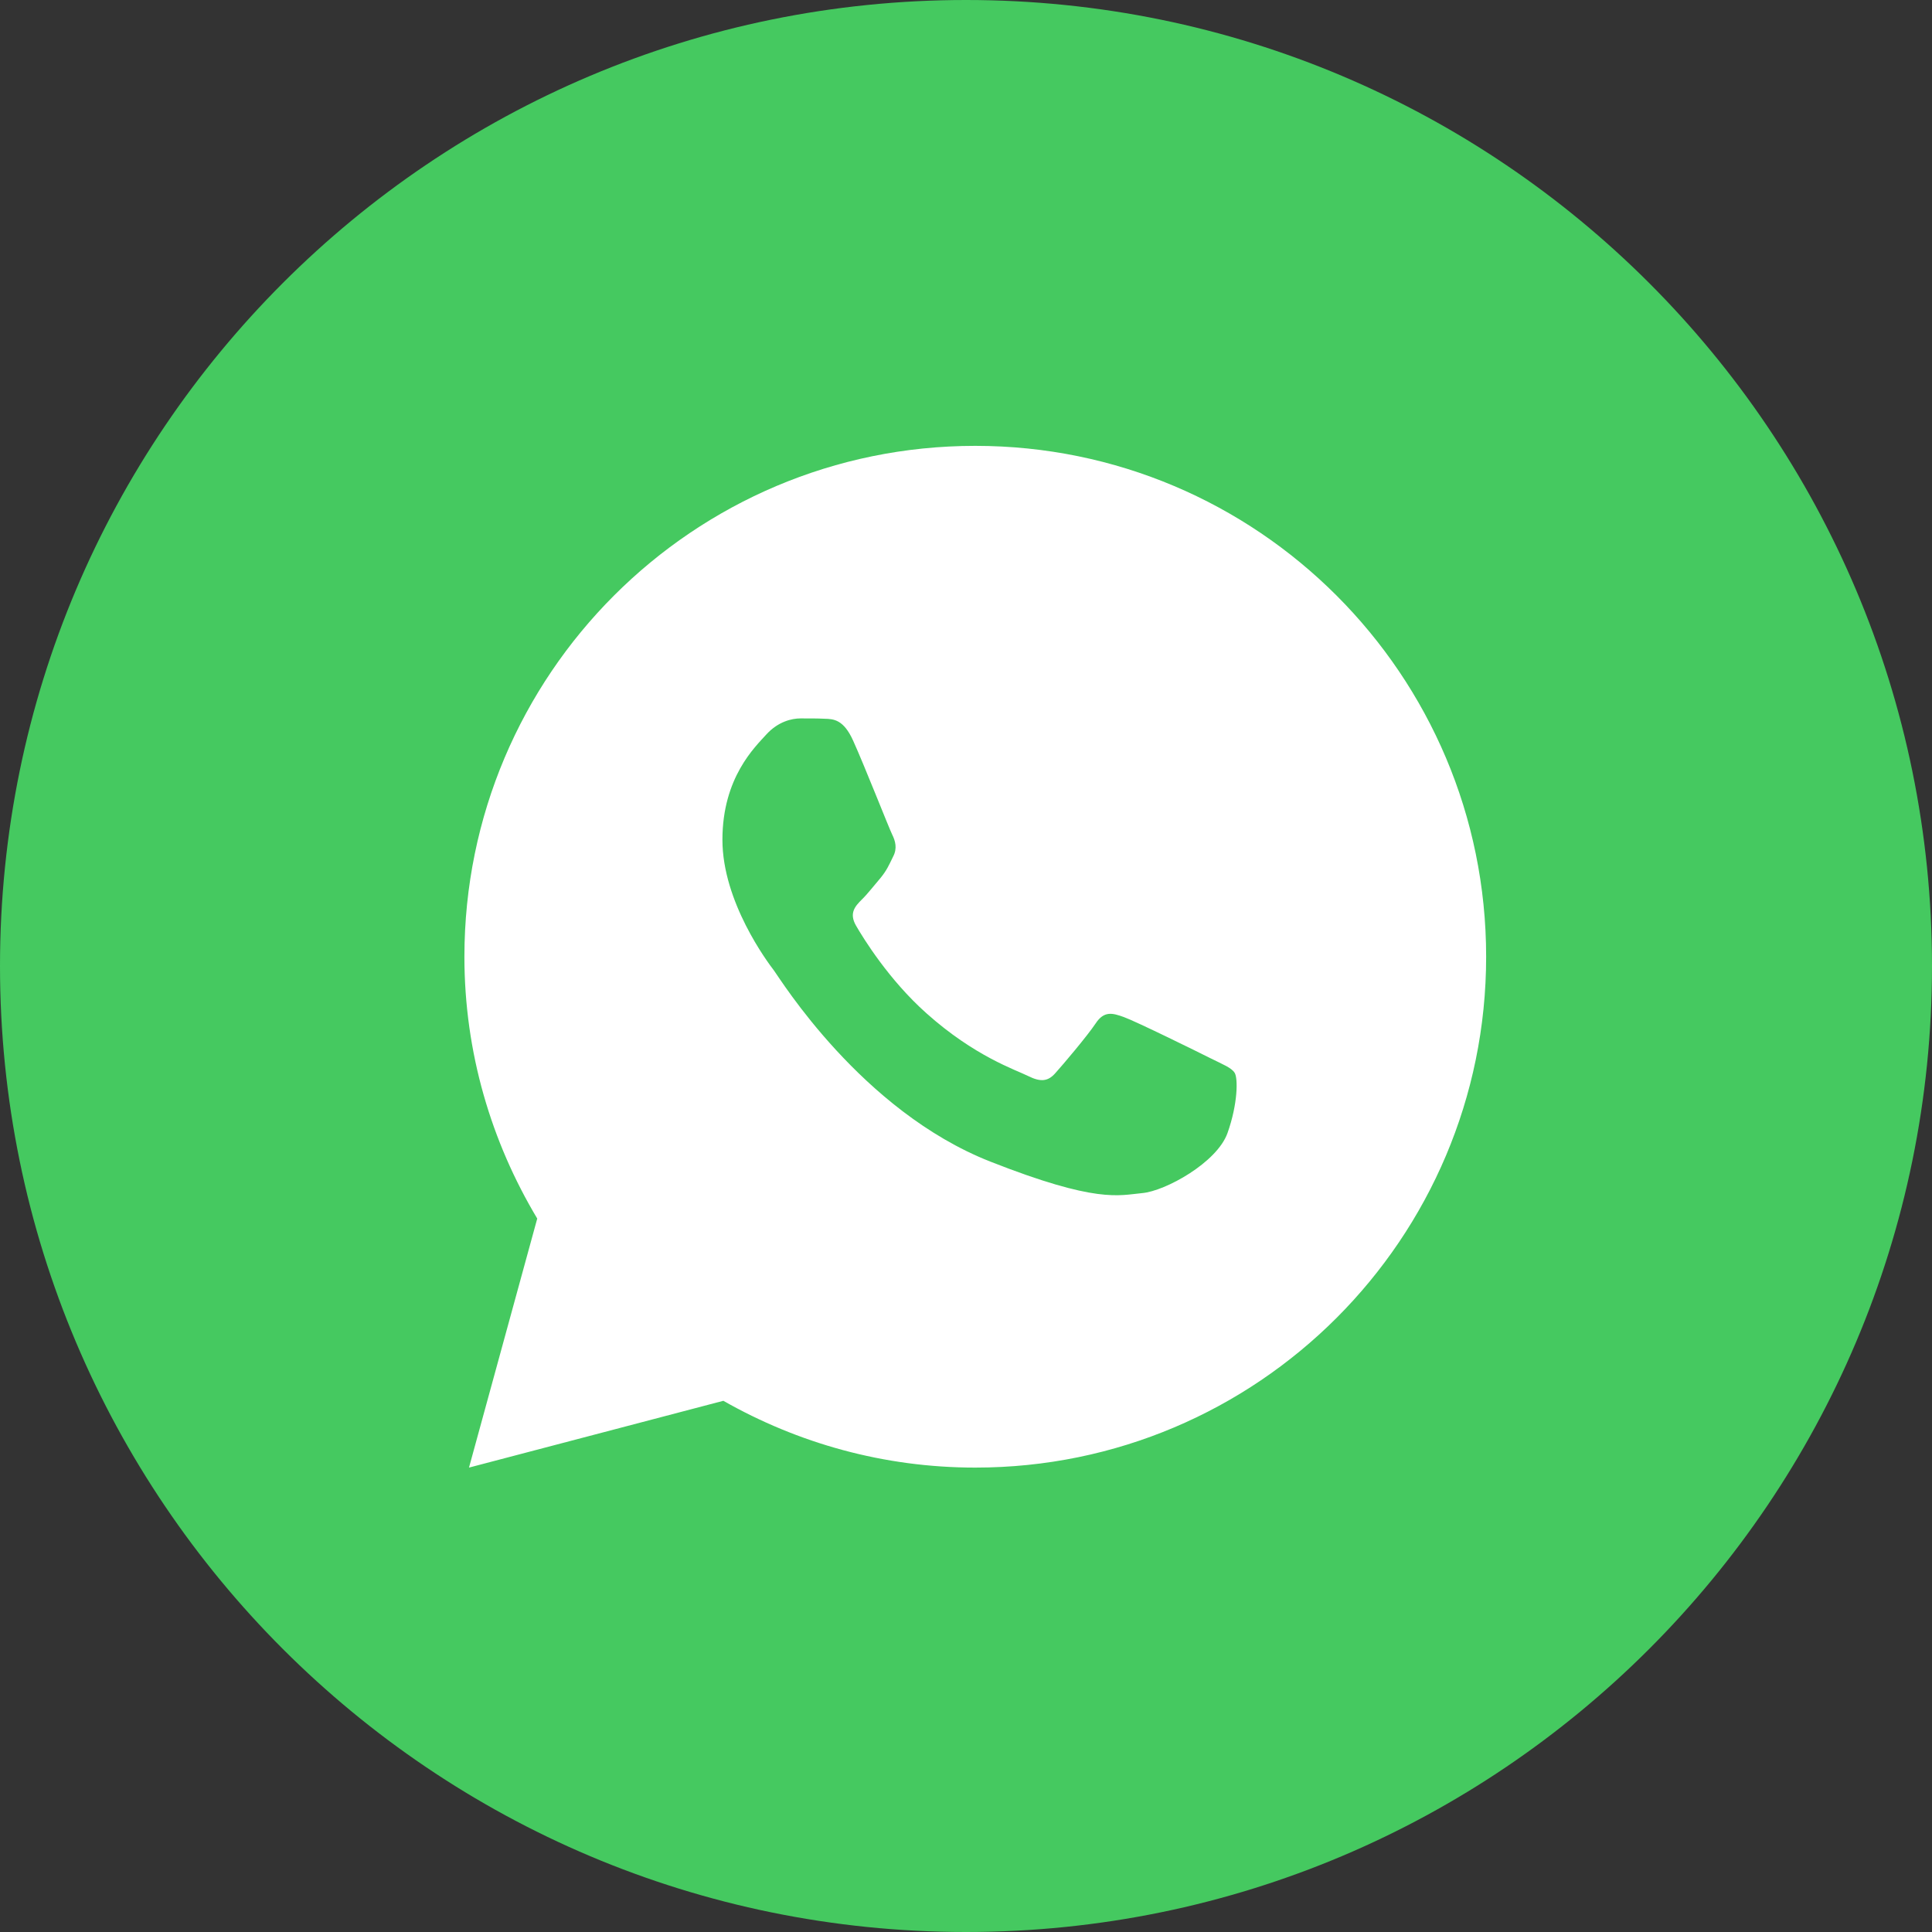<?xml version="1.0" encoding="UTF-8"?> <svg xmlns="http://www.w3.org/2000/svg" width="40" height="40" viewBox="0 0 40 40" fill="none"><rect x="0" y="0" width="40" height="40" fill="#333333" stroke="none"/><path d="M40 20C40 31.046 31.046 40 20 40C8.954 40 0 31.046 0 20C0 8.954 8.954 0 20 0C31.046 0 40 8.954 40 20Z" fill="#45C960"></path><path d="M20.192 9.231C14.351 9.231 9.615 13.967 9.615 19.808C9.615 21.792 10.173 23.642 11.123 25.229L9.71 30.385L14.976 29.002C16.516 29.878 18.294 30.385 20.192 30.385C26.033 30.385 30.769 25.649 30.769 19.808C30.769 13.967 26.033 9.231 20.192 9.231ZM16.572 14.874C16.744 14.874 16.92 14.873 17.073 14.881C17.262 14.885 17.467 14.899 17.663 15.334C17.897 15.85 18.406 17.146 18.471 17.277C18.536 17.408 18.582 17.563 18.491 17.735C18.405 17.911 18.36 18.018 18.233 18.174C18.102 18.326 17.958 18.514 17.839 18.628C17.708 18.76 17.572 18.904 17.724 19.166C17.875 19.427 18.402 20.285 19.18 20.978C20.18 21.872 21.024 22.147 21.287 22.278C21.55 22.409 21.702 22.389 21.854 22.213C22.009 22.041 22.509 21.451 22.685 21.188C22.857 20.926 23.032 20.971 23.27 21.058C23.512 21.144 24.8 21.778 25.062 21.91C25.325 22.041 25.497 22.106 25.563 22.213C25.631 22.323 25.631 22.847 25.414 23.459C25.196 24.07 24.127 24.66 23.647 24.702C23.163 24.747 22.712 24.919 20.502 24.049C17.837 23 16.156 20.27 16.024 20.093C15.893 19.922 14.957 18.674 14.957 17.387C14.957 16.096 15.634 15.464 15.871 15.201C16.113 14.938 16.396 14.874 16.572 14.874Z" fill="white"></path></svg> 